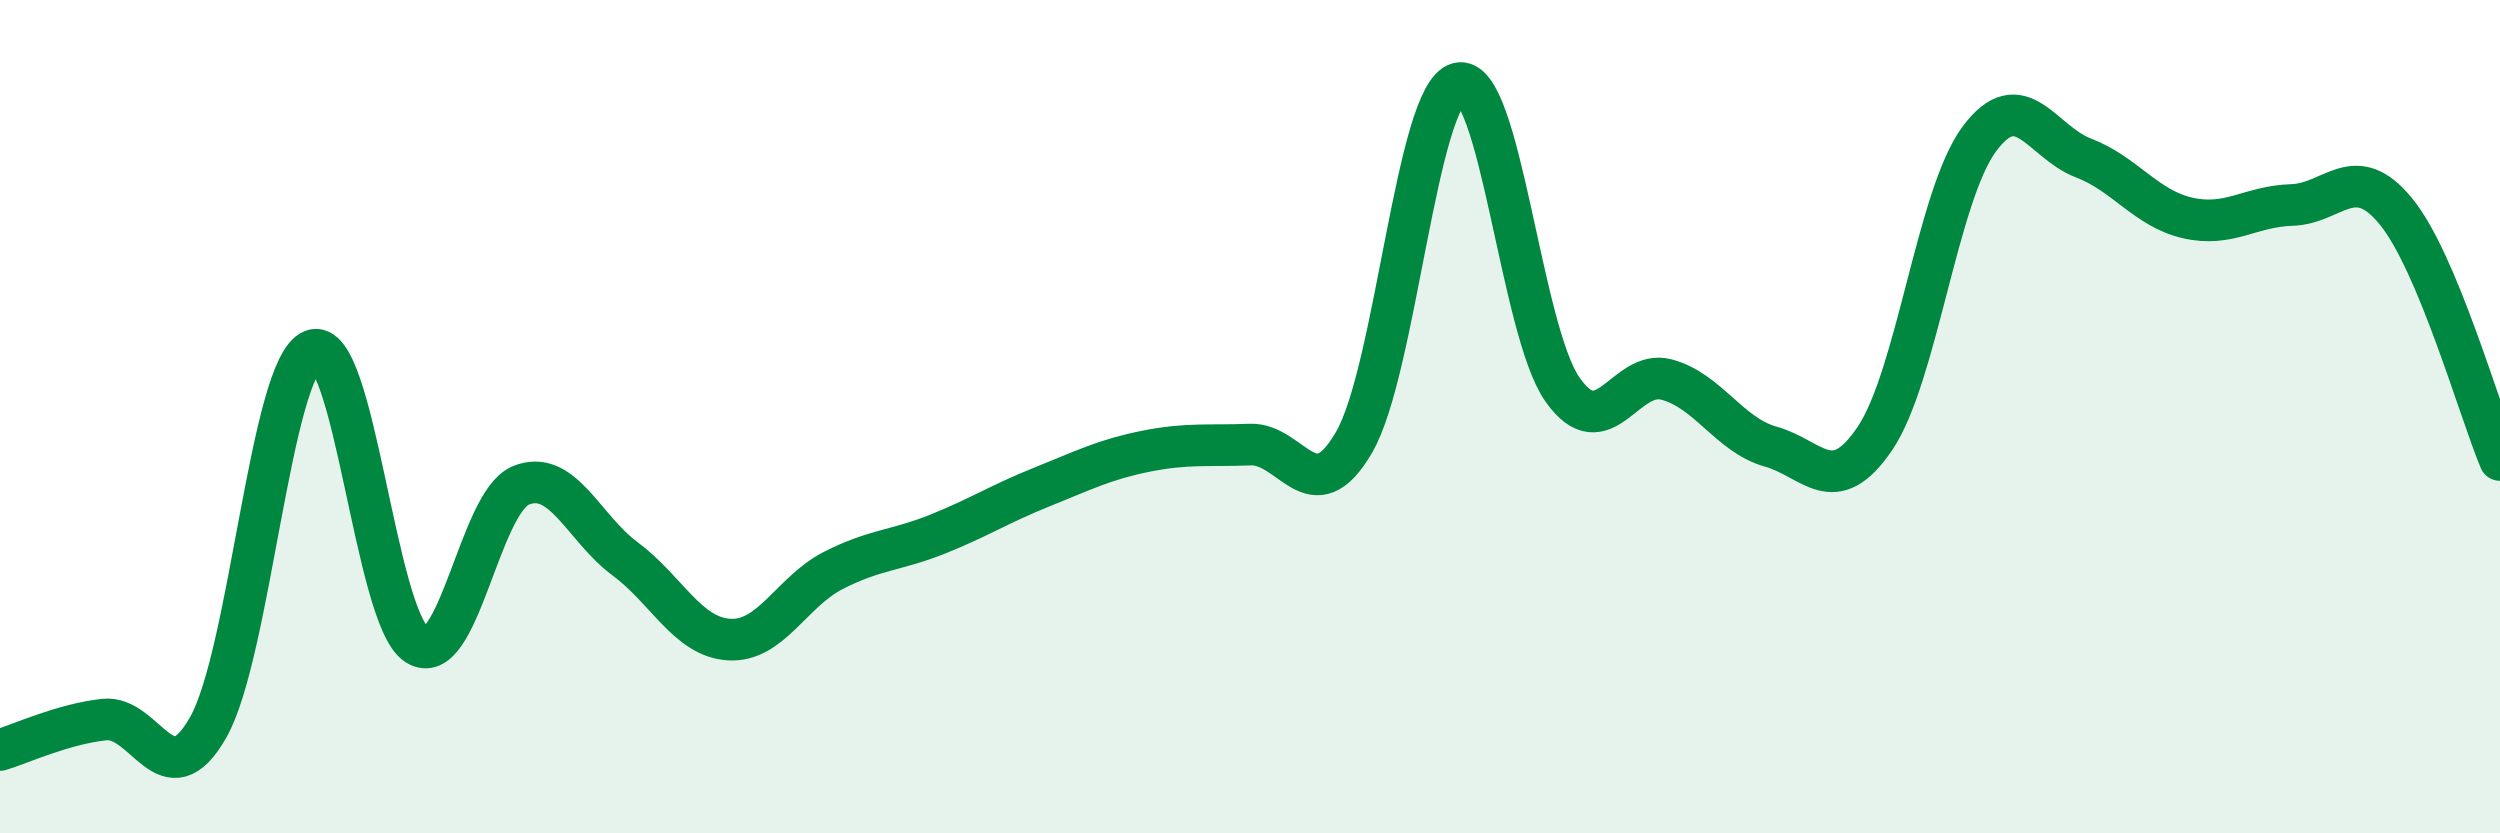 
    <svg width="60" height="20" viewBox="0 0 60 20" xmlns="http://www.w3.org/2000/svg">
      <path
        d="M 0,18 C 0.5,17.85 1.5,17.38 2.5,17.27 C 3.5,17.16 4,19.22 5,17.45 C 6,15.68 6.5,8.81 7.5,8.41 C 8.5,8.01 9,14.82 10,15.47 C 11,16.12 11.5,12.06 12.5,11.65 C 13.5,11.24 14,12.67 15,13.41 C 16,14.15 16.5,15.29 17.5,15.35 C 18.5,15.41 19,14.2 20,13.69 C 21,13.18 21.5,13.22 22.5,12.82 C 23.5,12.42 24,12.09 25,11.69 C 26,11.29 26.5,11.03 27.5,10.83 C 28.5,10.63 29,10.71 30,10.67 C 31,10.63 31.5,12.34 32.5,10.61 C 33.5,8.88 34,2.25 35,2 C 36,1.75 36.5,7.93 37.5,9.35 C 38.5,10.77 39,8.84 40,9.11 C 41,9.38 41.5,10.44 42.5,10.72 C 43.5,11 44,12 45,10.52 C 46,9.04 46.5,4.69 47.5,3.34 C 48.5,1.99 49,3.41 50,3.79 C 51,4.17 51.5,5 52.5,5.23 C 53.5,5.46 54,4.95 55,4.92 C 56,4.89 56.5,3.85 57.5,5.07 C 58.5,6.29 59.5,9.85 60,11.04L60 20L0 20Z"
        fill="#008740"
        opacity="0.1"
        stroke-linecap="round"
        stroke-linejoin="round"
      />
      <path
        d="M 0,18 C 0.5,17.85 1.5,17.38 2.5,17.27 C 3.5,17.16 4,19.22 5,17.45 C 6,15.68 6.5,8.81 7.5,8.41 C 8.5,8.01 9,14.82 10,15.47 C 11,16.12 11.5,12.06 12.5,11.65 C 13.5,11.24 14,12.67 15,13.41 C 16,14.15 16.5,15.29 17.5,15.35 C 18.5,15.41 19,14.2 20,13.69 C 21,13.18 21.5,13.22 22.5,12.82 C 23.5,12.42 24,12.09 25,11.69 C 26,11.29 26.5,11.03 27.5,10.83 C 28.5,10.63 29,10.71 30,10.67 C 31,10.63 31.5,12.34 32.5,10.61 C 33.5,8.88 34,2.25 35,2 C 36,1.75 36.5,7.93 37.5,9.35 C 38.5,10.77 39,8.84 40,9.11 C 41,9.38 41.5,10.44 42.5,10.72 C 43.5,11 44,12 45,10.52 C 46,9.04 46.5,4.69 47.5,3.34 C 48.5,1.99 49,3.41 50,3.79 C 51,4.17 51.5,5 52.5,5.23 C 53.5,5.46 54,4.95 55,4.92 C 56,4.89 56.5,3.85 57.5,5.07 C 58.5,6.29 59.5,9.85 60,11.04"
        stroke="#008740"
        stroke-width="1"
        fill="none"
        stroke-linecap="round"
        stroke-linejoin="round"
      />
    </svg>
  